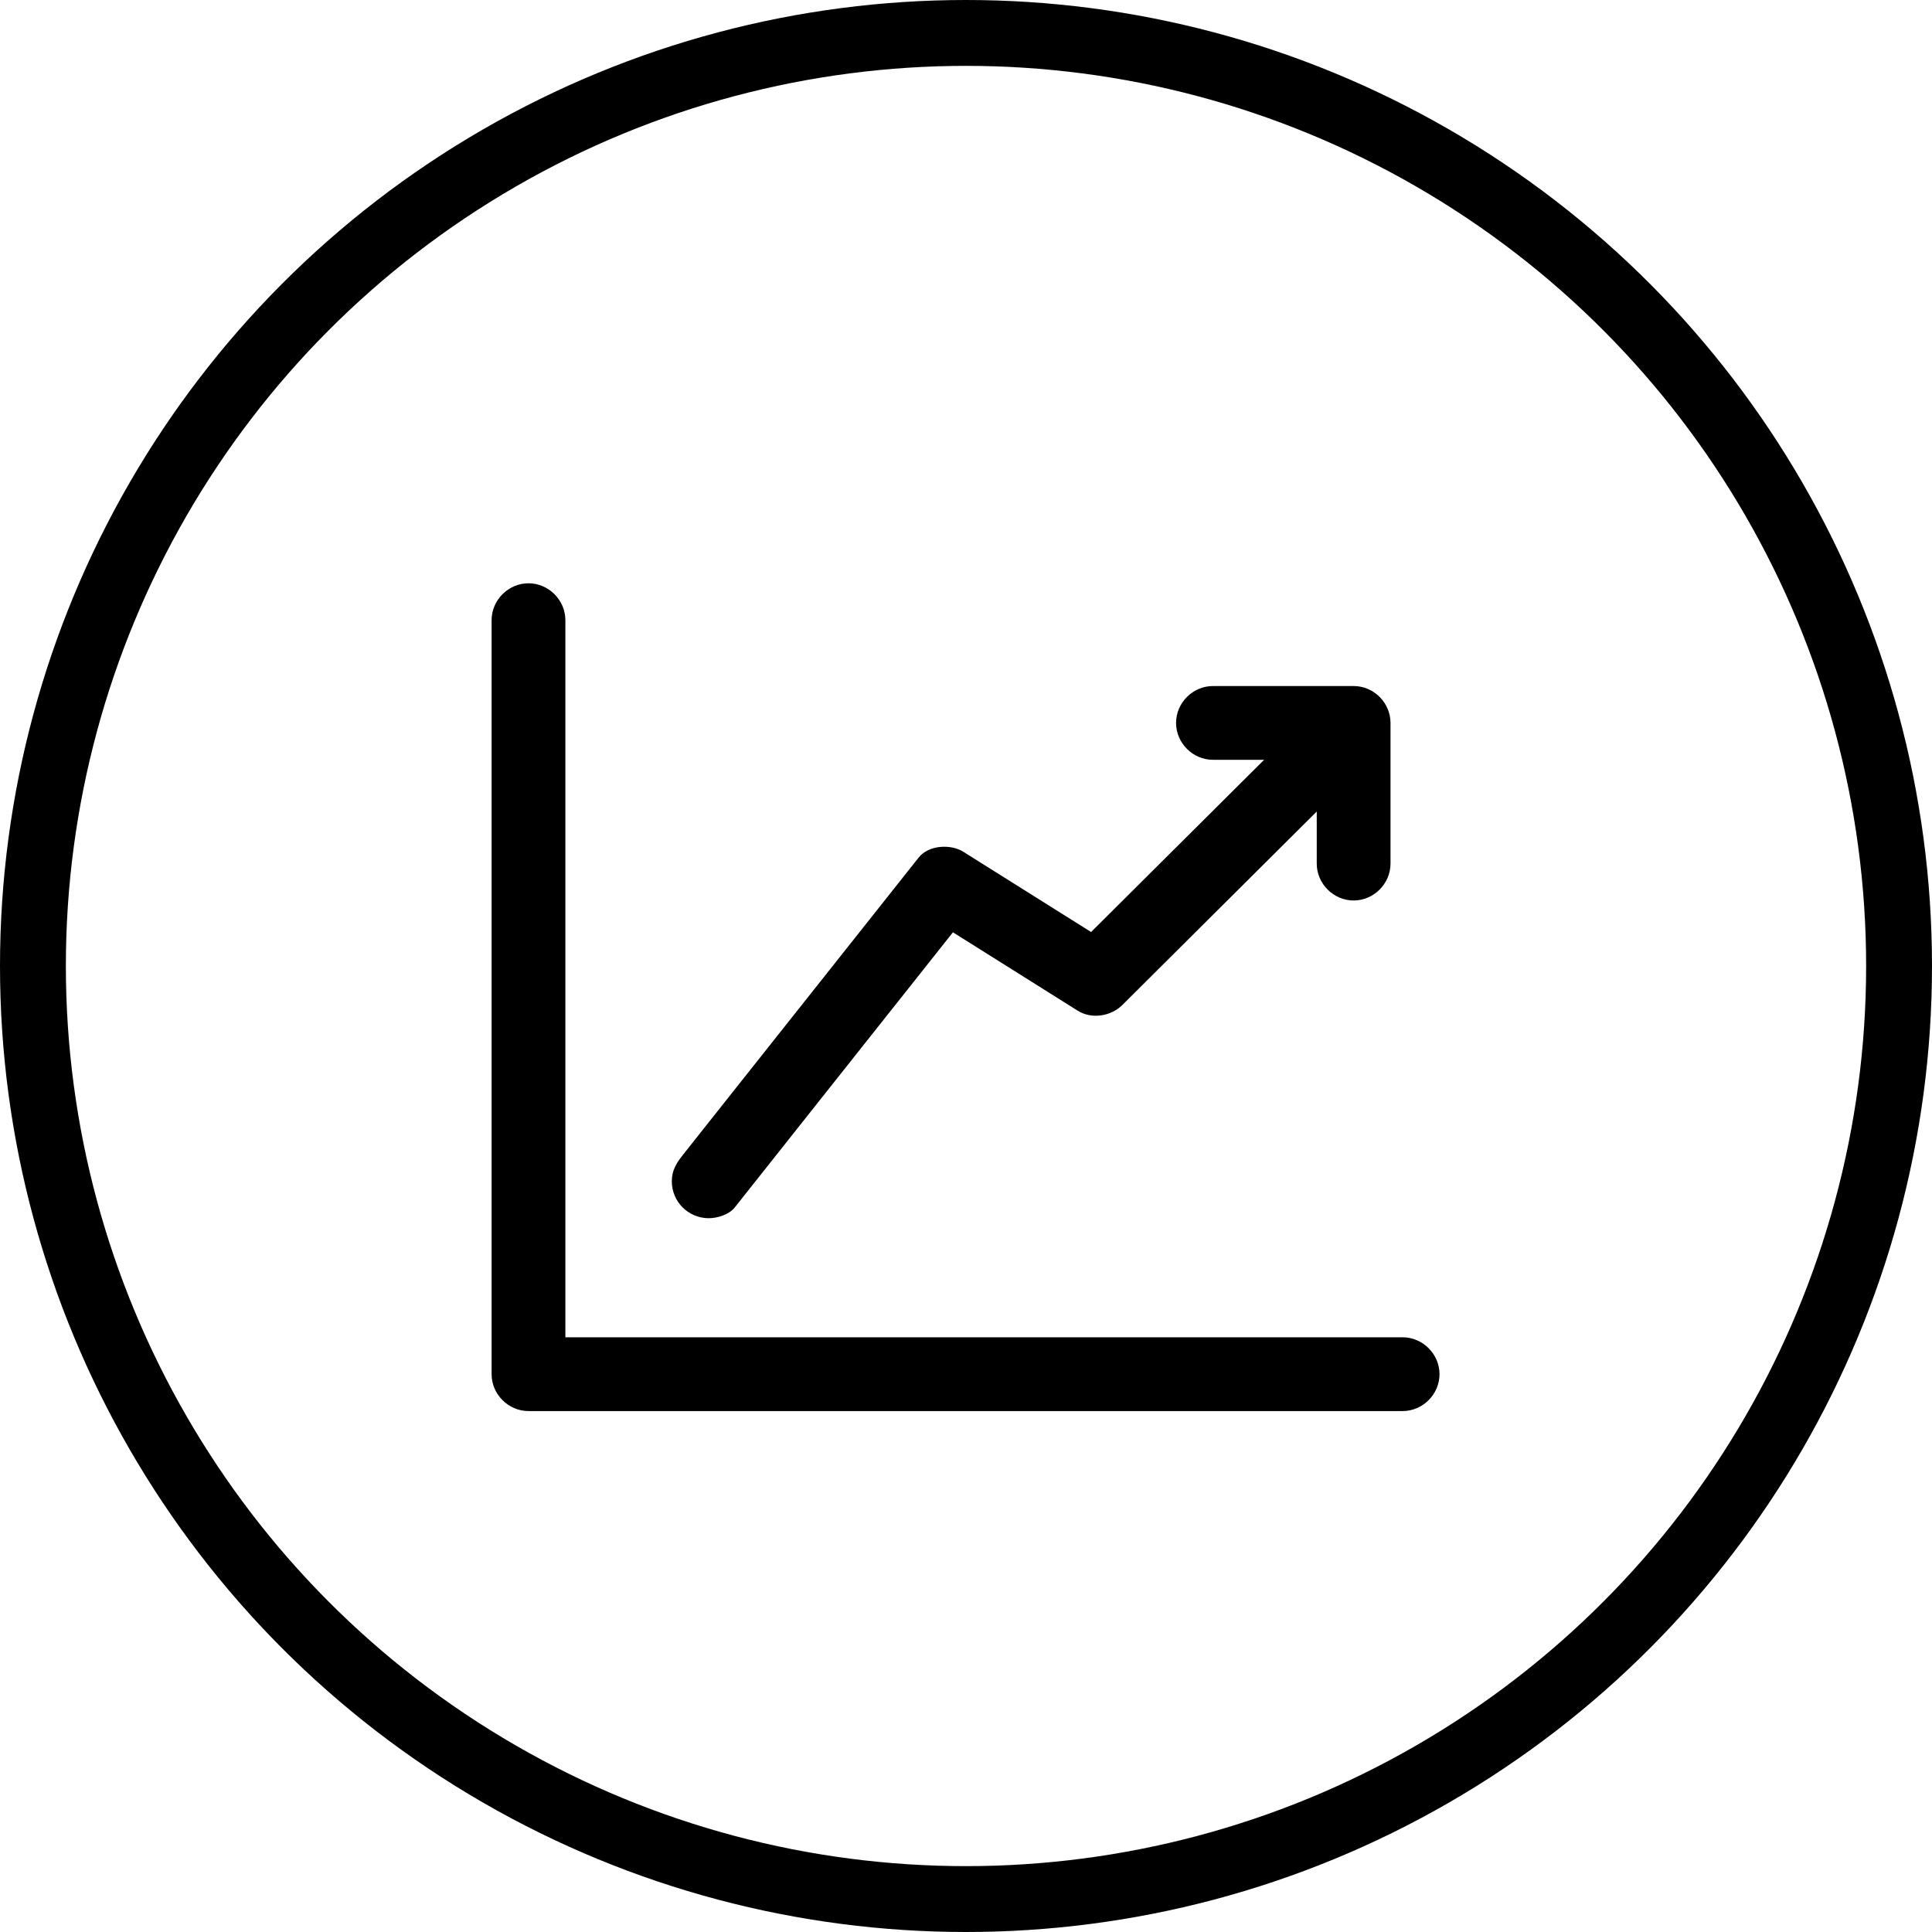 <svg width="44" height="44" viewBox="0 0 44 44" fill="none" xmlns="http://www.w3.org/2000/svg">
<circle cx="22" cy="22" r="21.25" stroke="black" stroke-width="1.5"/>
<g clip-path="url(#clip0_327_37)">
<path d="M31.944 30.456H12.036C12.316 30.736 12.596 31.016 12.876 31.296V14.124C12.876 13.666 12.494 13.284 12.036 13.284C11.578 13.284 11.196 13.666 11.196 14.124V31.296C11.196 31.754 11.578 32.136 12.036 32.136H31.944C32.402 32.136 32.784 31.754 32.784 31.296C32.784 30.838 32.402 30.456 31.944 30.456Z" fill="black"/>
<path d="M16.734 27.498C17.287 26.8 17.841 26.101 18.395 25.403C19.331 24.222 20.268 23.041 21.205 21.86C21.506 21.479 21.808 21.099 22.11 20.718C21.77 20.762 21.431 20.805 21.092 20.849C22.105 21.486 23.118 22.122 24.132 22.759C24.269 22.845 24.407 22.931 24.544 23.018C24.863 23.218 25.301 23.146 25.562 22.887C26.214 22.238 26.866 21.589 27.517 20.941C28.564 19.899 29.611 18.857 30.658 17.815C30.91 17.565 31.161 17.315 31.412 17.064C31.737 16.742 31.735 16.2 31.412 15.876C31.088 15.552 30.549 15.554 30.224 15.876C29.573 16.525 28.921 17.174 28.269 17.822C27.222 18.864 26.175 19.906 25.128 20.948C24.877 21.198 24.625 21.448 24.374 21.699C24.713 21.655 25.053 21.611 25.392 21.567C24.379 20.931 23.366 20.294 22.352 19.658C22.215 19.572 22.077 19.485 21.94 19.399C21.648 19.216 21.148 19.245 20.922 19.53C20.368 20.228 19.814 20.927 19.261 21.625C18.324 22.806 17.388 23.987 16.451 25.168C16.149 25.549 15.848 25.929 15.546 26.31C15.401 26.493 15.3 26.661 15.3 26.904C15.3 27.126 15.389 27.341 15.546 27.498C15.703 27.655 15.918 27.744 16.14 27.744C16.34 27.744 16.604 27.662 16.734 27.498H16.734Z" fill="black"/>
<path d="M27.624 17.304H30.828C30.548 17.024 30.268 16.744 29.988 16.464V19.668C29.988 20.126 30.37 20.508 30.828 20.508C31.286 20.508 31.668 20.126 31.668 19.668V16.464C31.668 16.006 31.286 15.624 30.828 15.624H27.624C27.166 15.624 26.784 16.006 26.784 16.464C26.784 16.922 27.166 17.304 27.624 17.304Z" fill="black"/>
</g>
<defs>
<clipPath id="clip0_327_37">
<rect width="21.588" height="18.852" fill="white" transform="translate(11.195 13.284)"/>
</clipPath>
</defs>
</svg>
